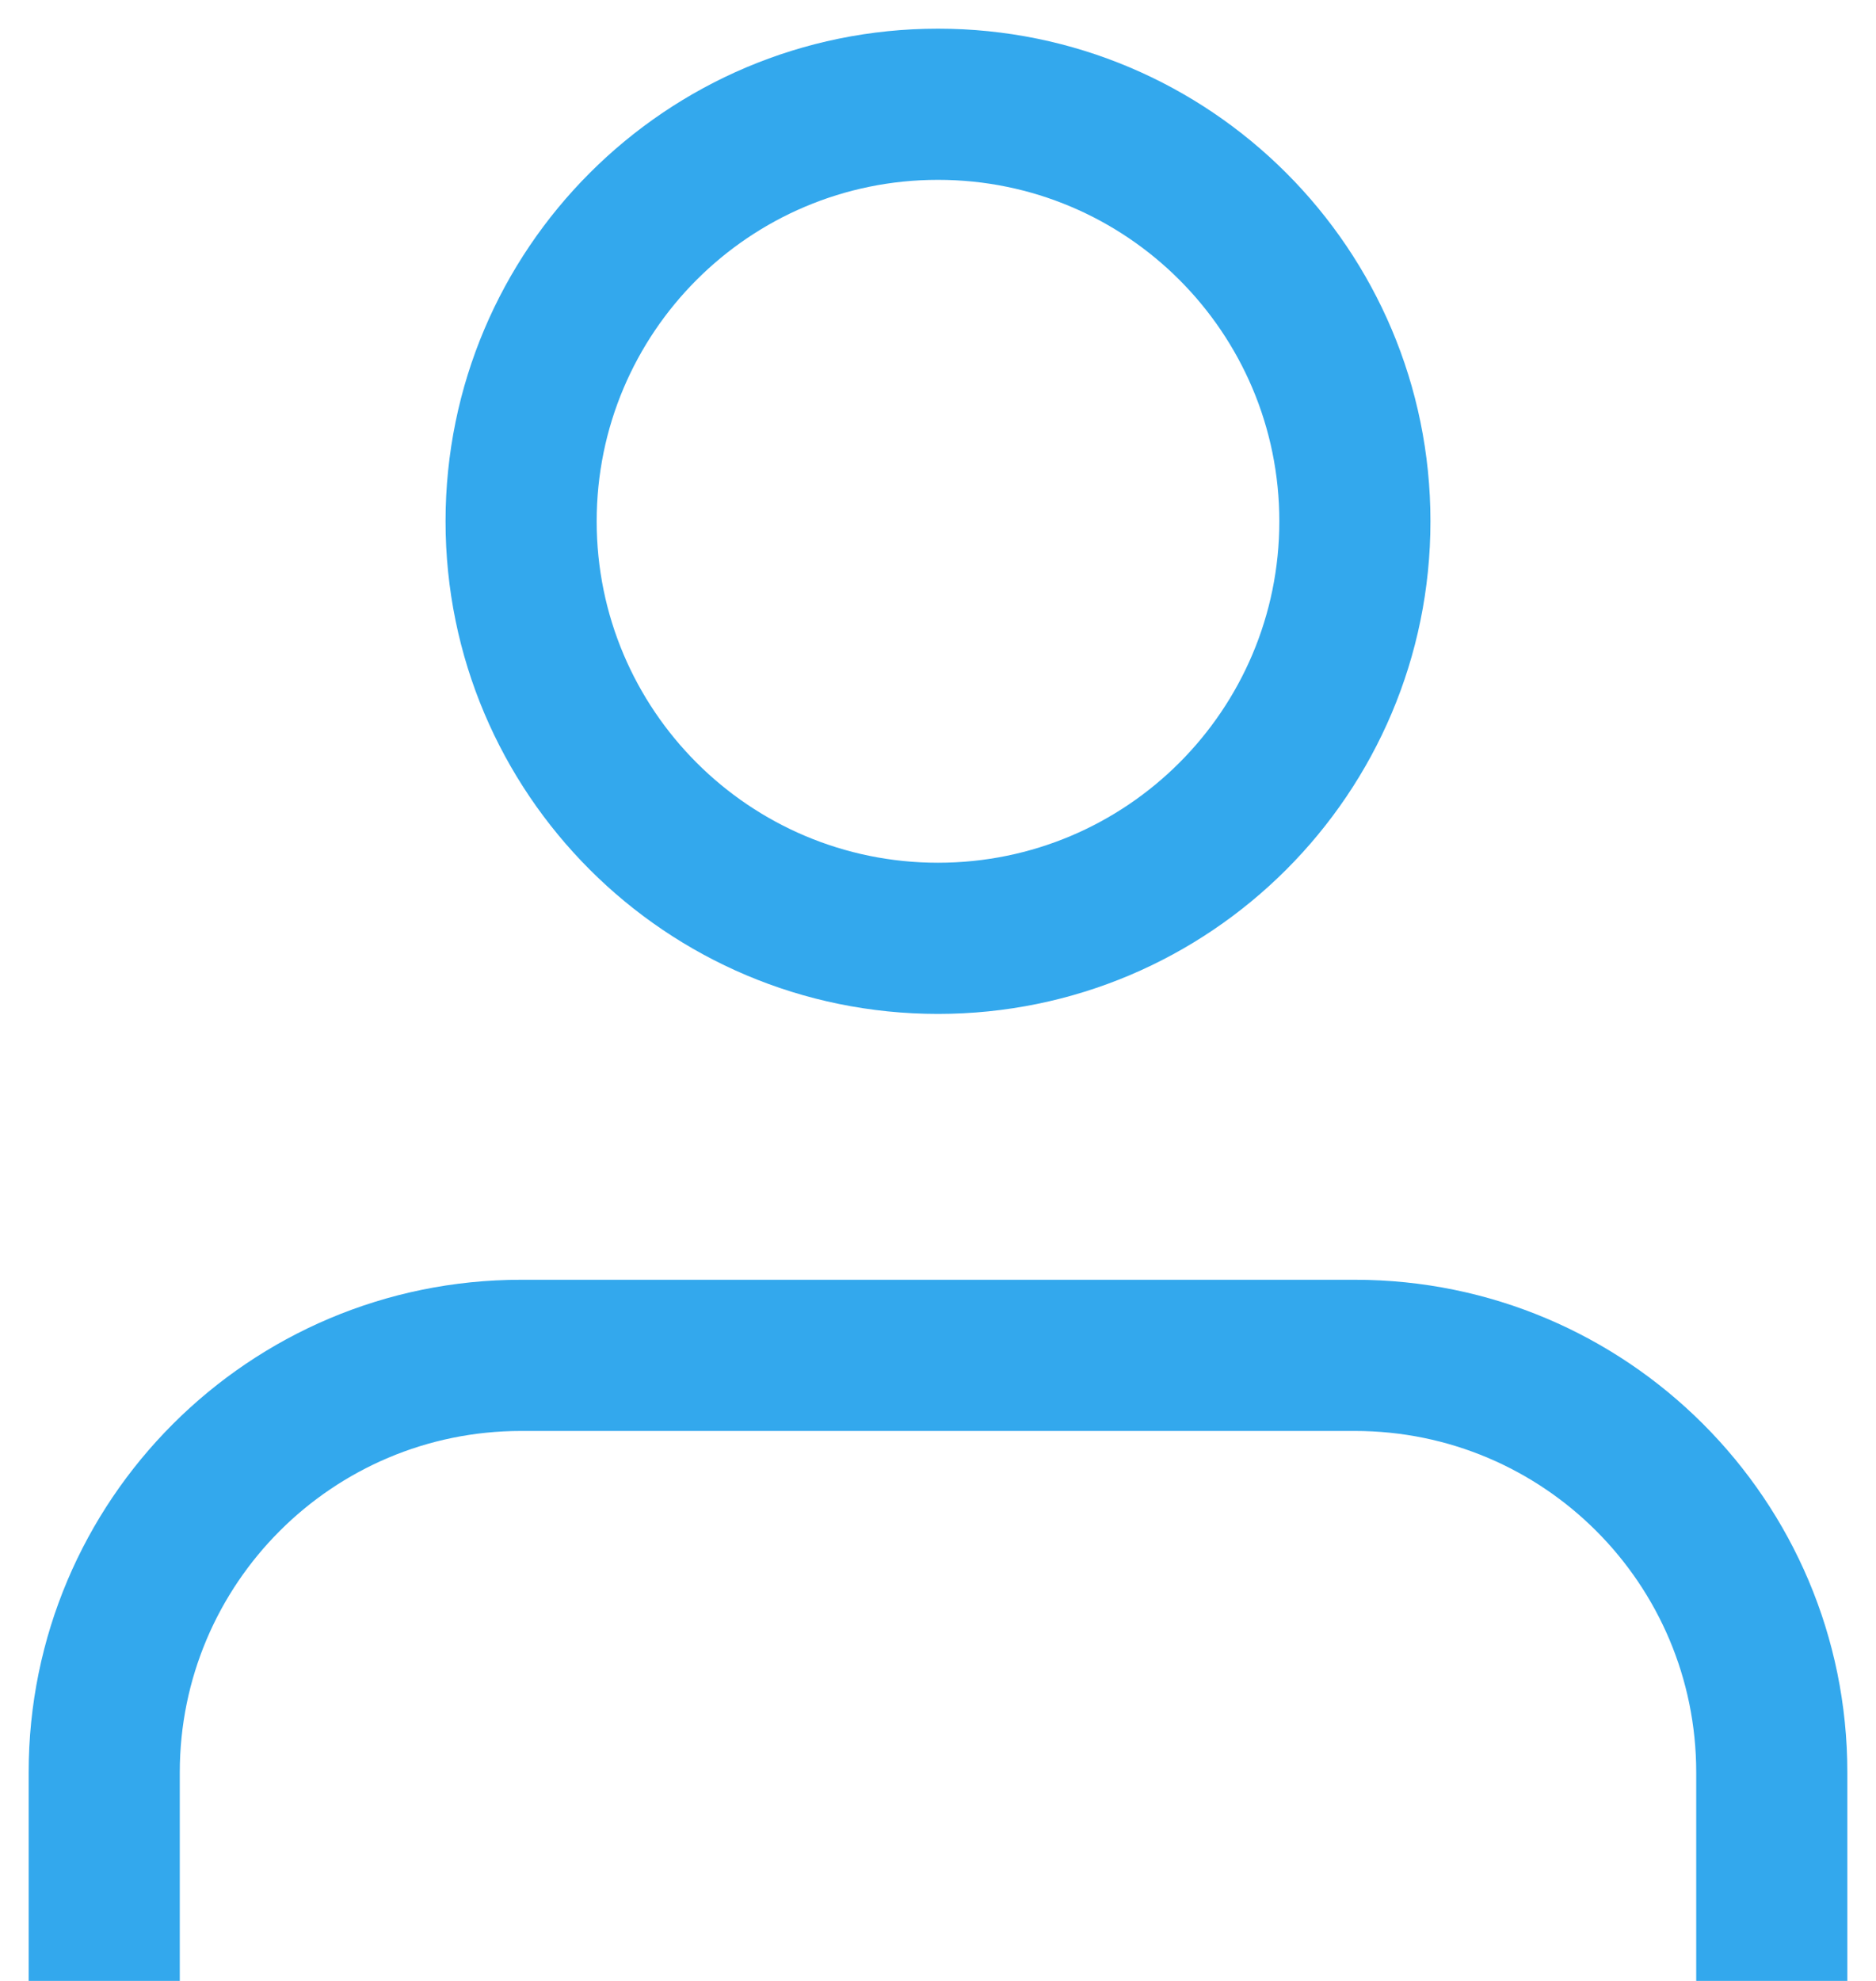 <?xml version="1.0" encoding="UTF-8"?>
<svg width="18px" height="19px" viewBox="0 0 18 19" version="1.1" xmlns="http://www.w3.org/2000/svg" xmlns:xlink="http://www.w3.org/1999/xlink">
    <!-- Generator: Sketch 57.1 (83088) - https://sketch.com -->
    <title>User</title>
    <desc>Created with Sketch.</desc>
    <g id="Page-1" stroke="none" stroke-width="1" fill="none" fill-rule="evenodd">
        <g id="User" fill="#33A8ED" fill-rule="nonzero">
            <path d="M13,12.275 C15.61,12.275 17.725,14.39 17.725,17 L17.725,17 L17.725,19 L16.275,19 L16.275,17 C16.275,15.191 14.809,13.725 13,13.725 L13,13.725 L5,13.725 C3.191,13.725 1.725,15.191 1.725,17 L1.725,17 L1.725,19 L0.275,19 L0.275,17 C0.275,14.39 2.39,12.275 5,12.275 L5,12.275 Z M9,0.275 C11.61,0.275 13.725,2.39 13.725,5 C13.725,7.61 11.61,9.725 9,9.725 C6.39,9.725 4.275,7.61 4.275,5 C4.275,2.39 6.39,0.275 9,0.275 Z M9,1.725 C7.191,1.725 5.725,3.191 5.725,5 C5.725,6.809 7.191,8.275 9,8.275 C10.809,8.275 12.275,6.809 12.275,5 C12.275,3.191 10.809,1.725 9,1.725 Z" id="Combined-Shape"></path>
        </g>
    </g>
</svg>